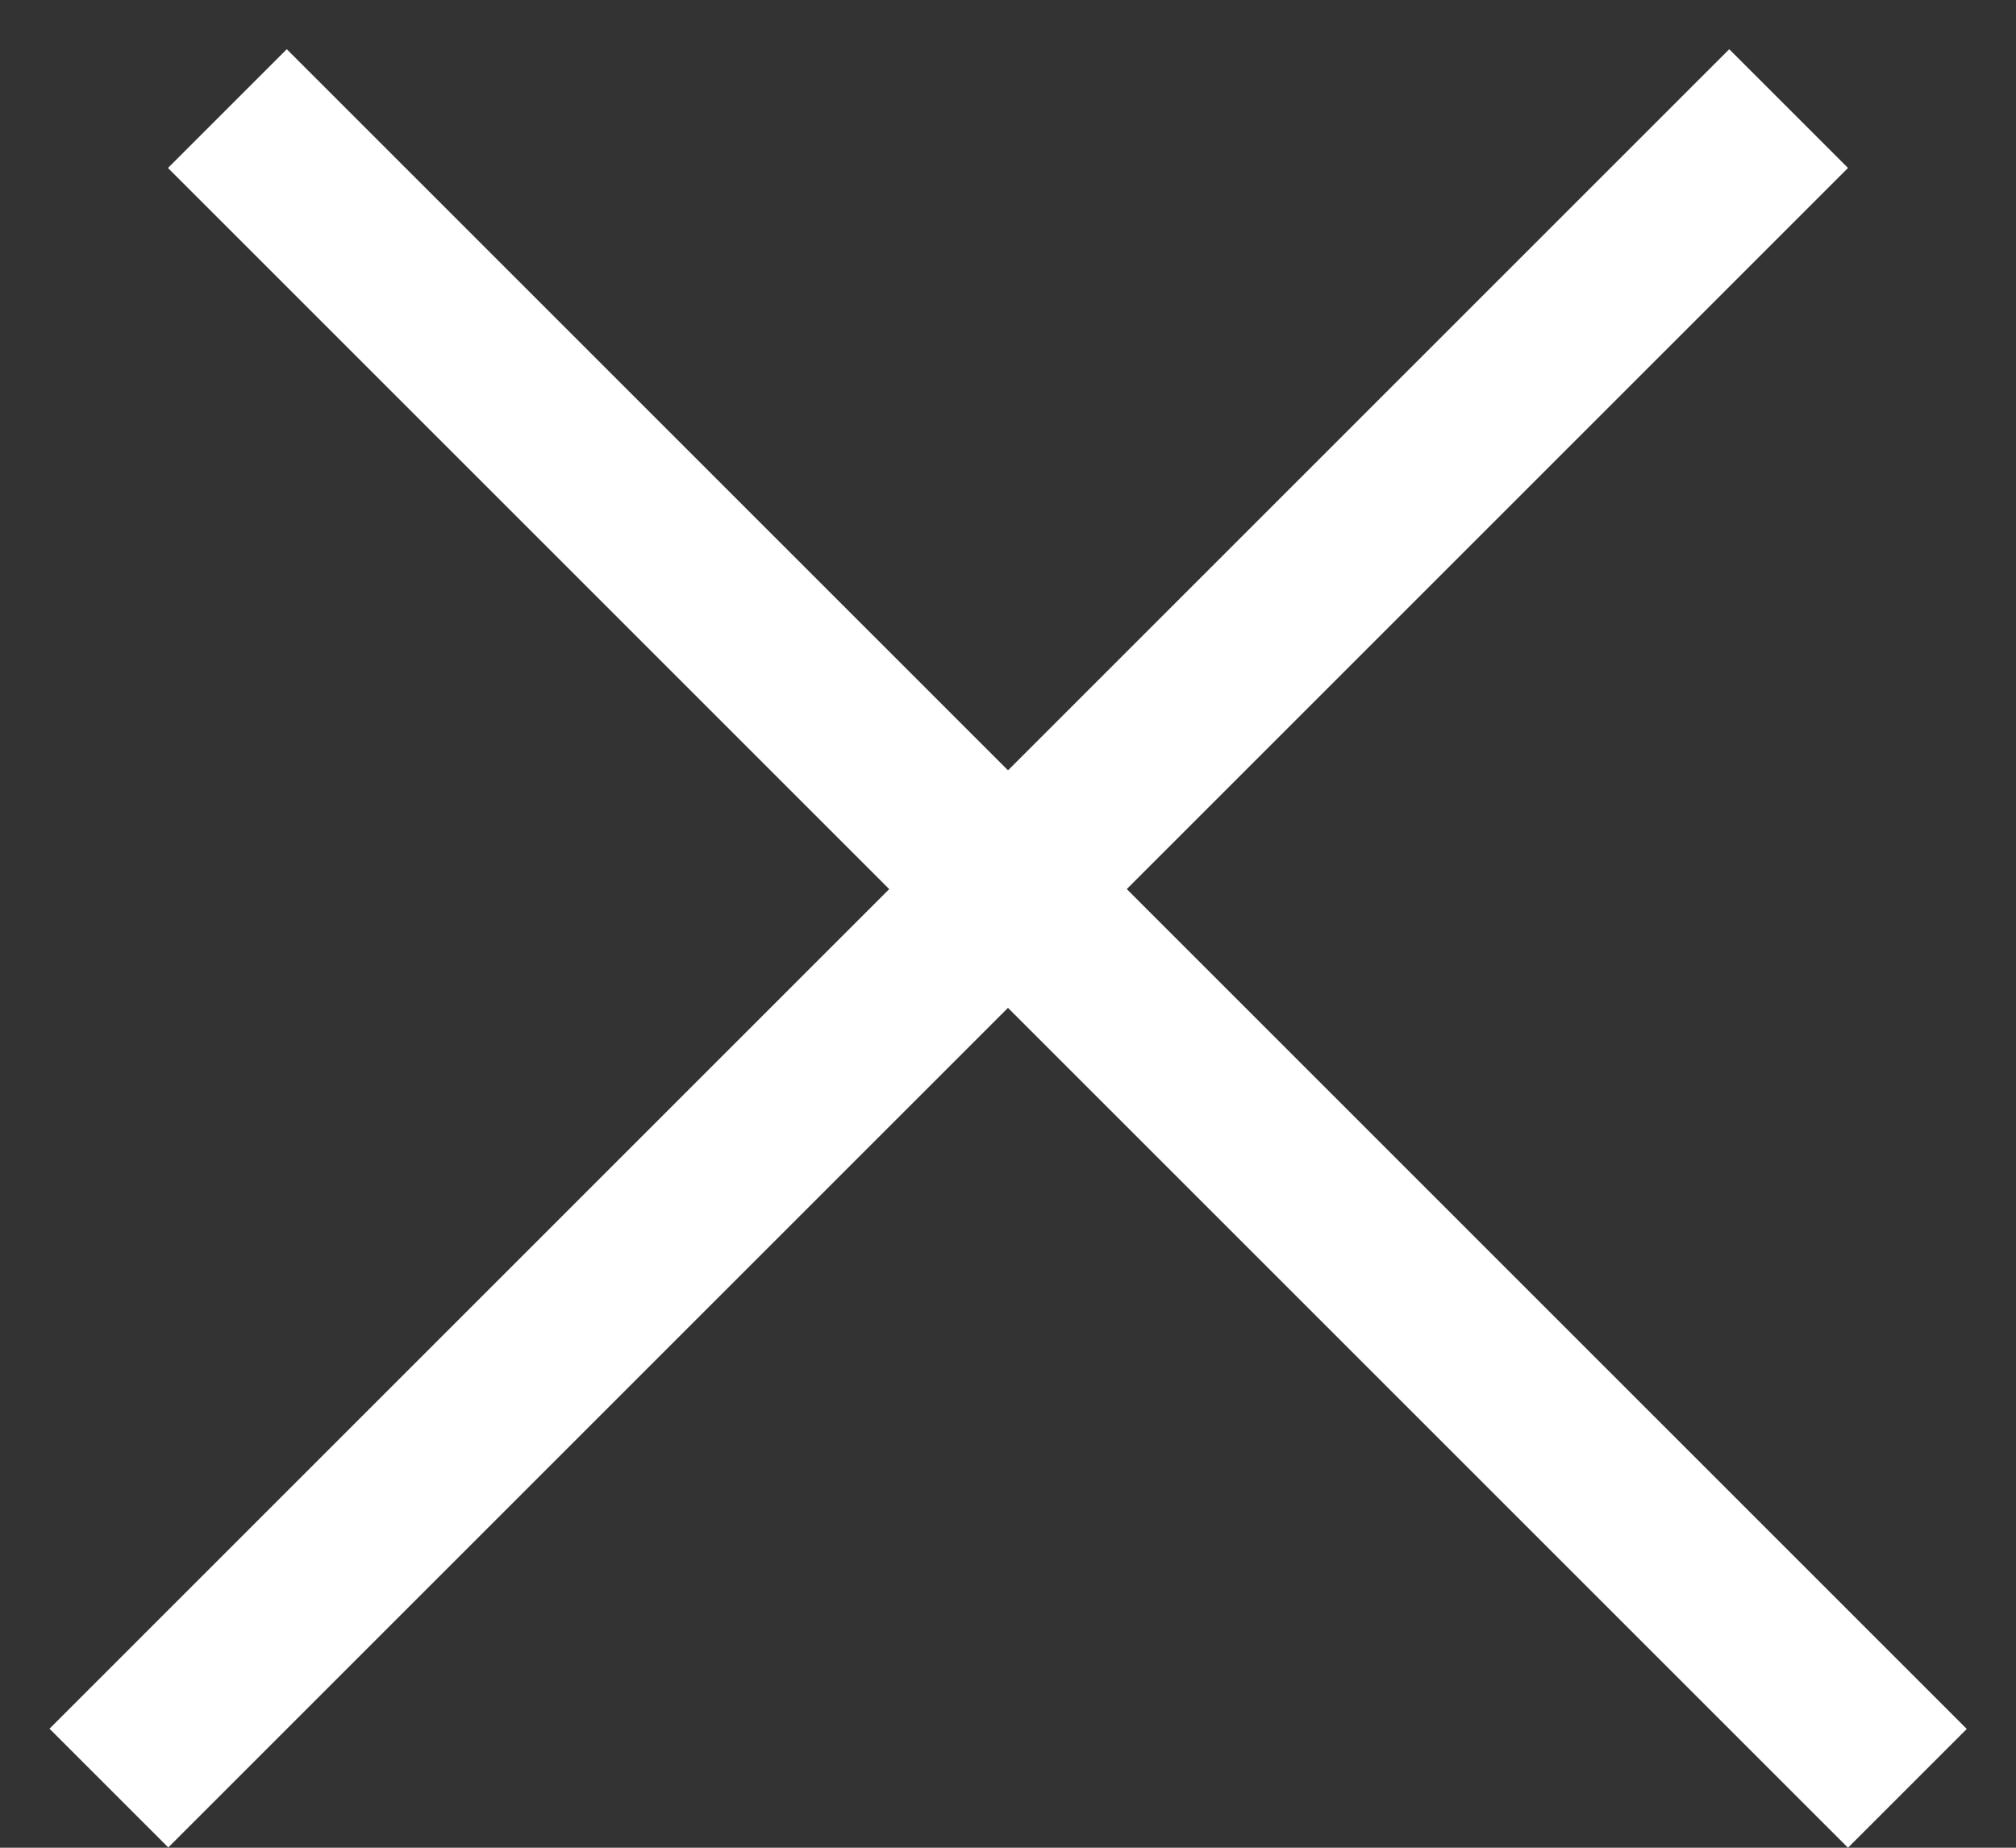 <svg width="24" height="22" viewBox="0 0 24 22" fill="none" xmlns="http://www.w3.org/2000/svg">
<rect x="0" y="0" width="24" height="22" fill="#333333" stroke="none"/>
<line x1="2.707" y1="1.293" x2="22.707" y2="21.293" stroke="white" stroke-width="2"/>
<line y1="-1" x2="28.284" y2="-1" transform="matrix(-0.707 0.707 0.707 0.707 22 2)" stroke="white" stroke-width="2"/>
</svg>

